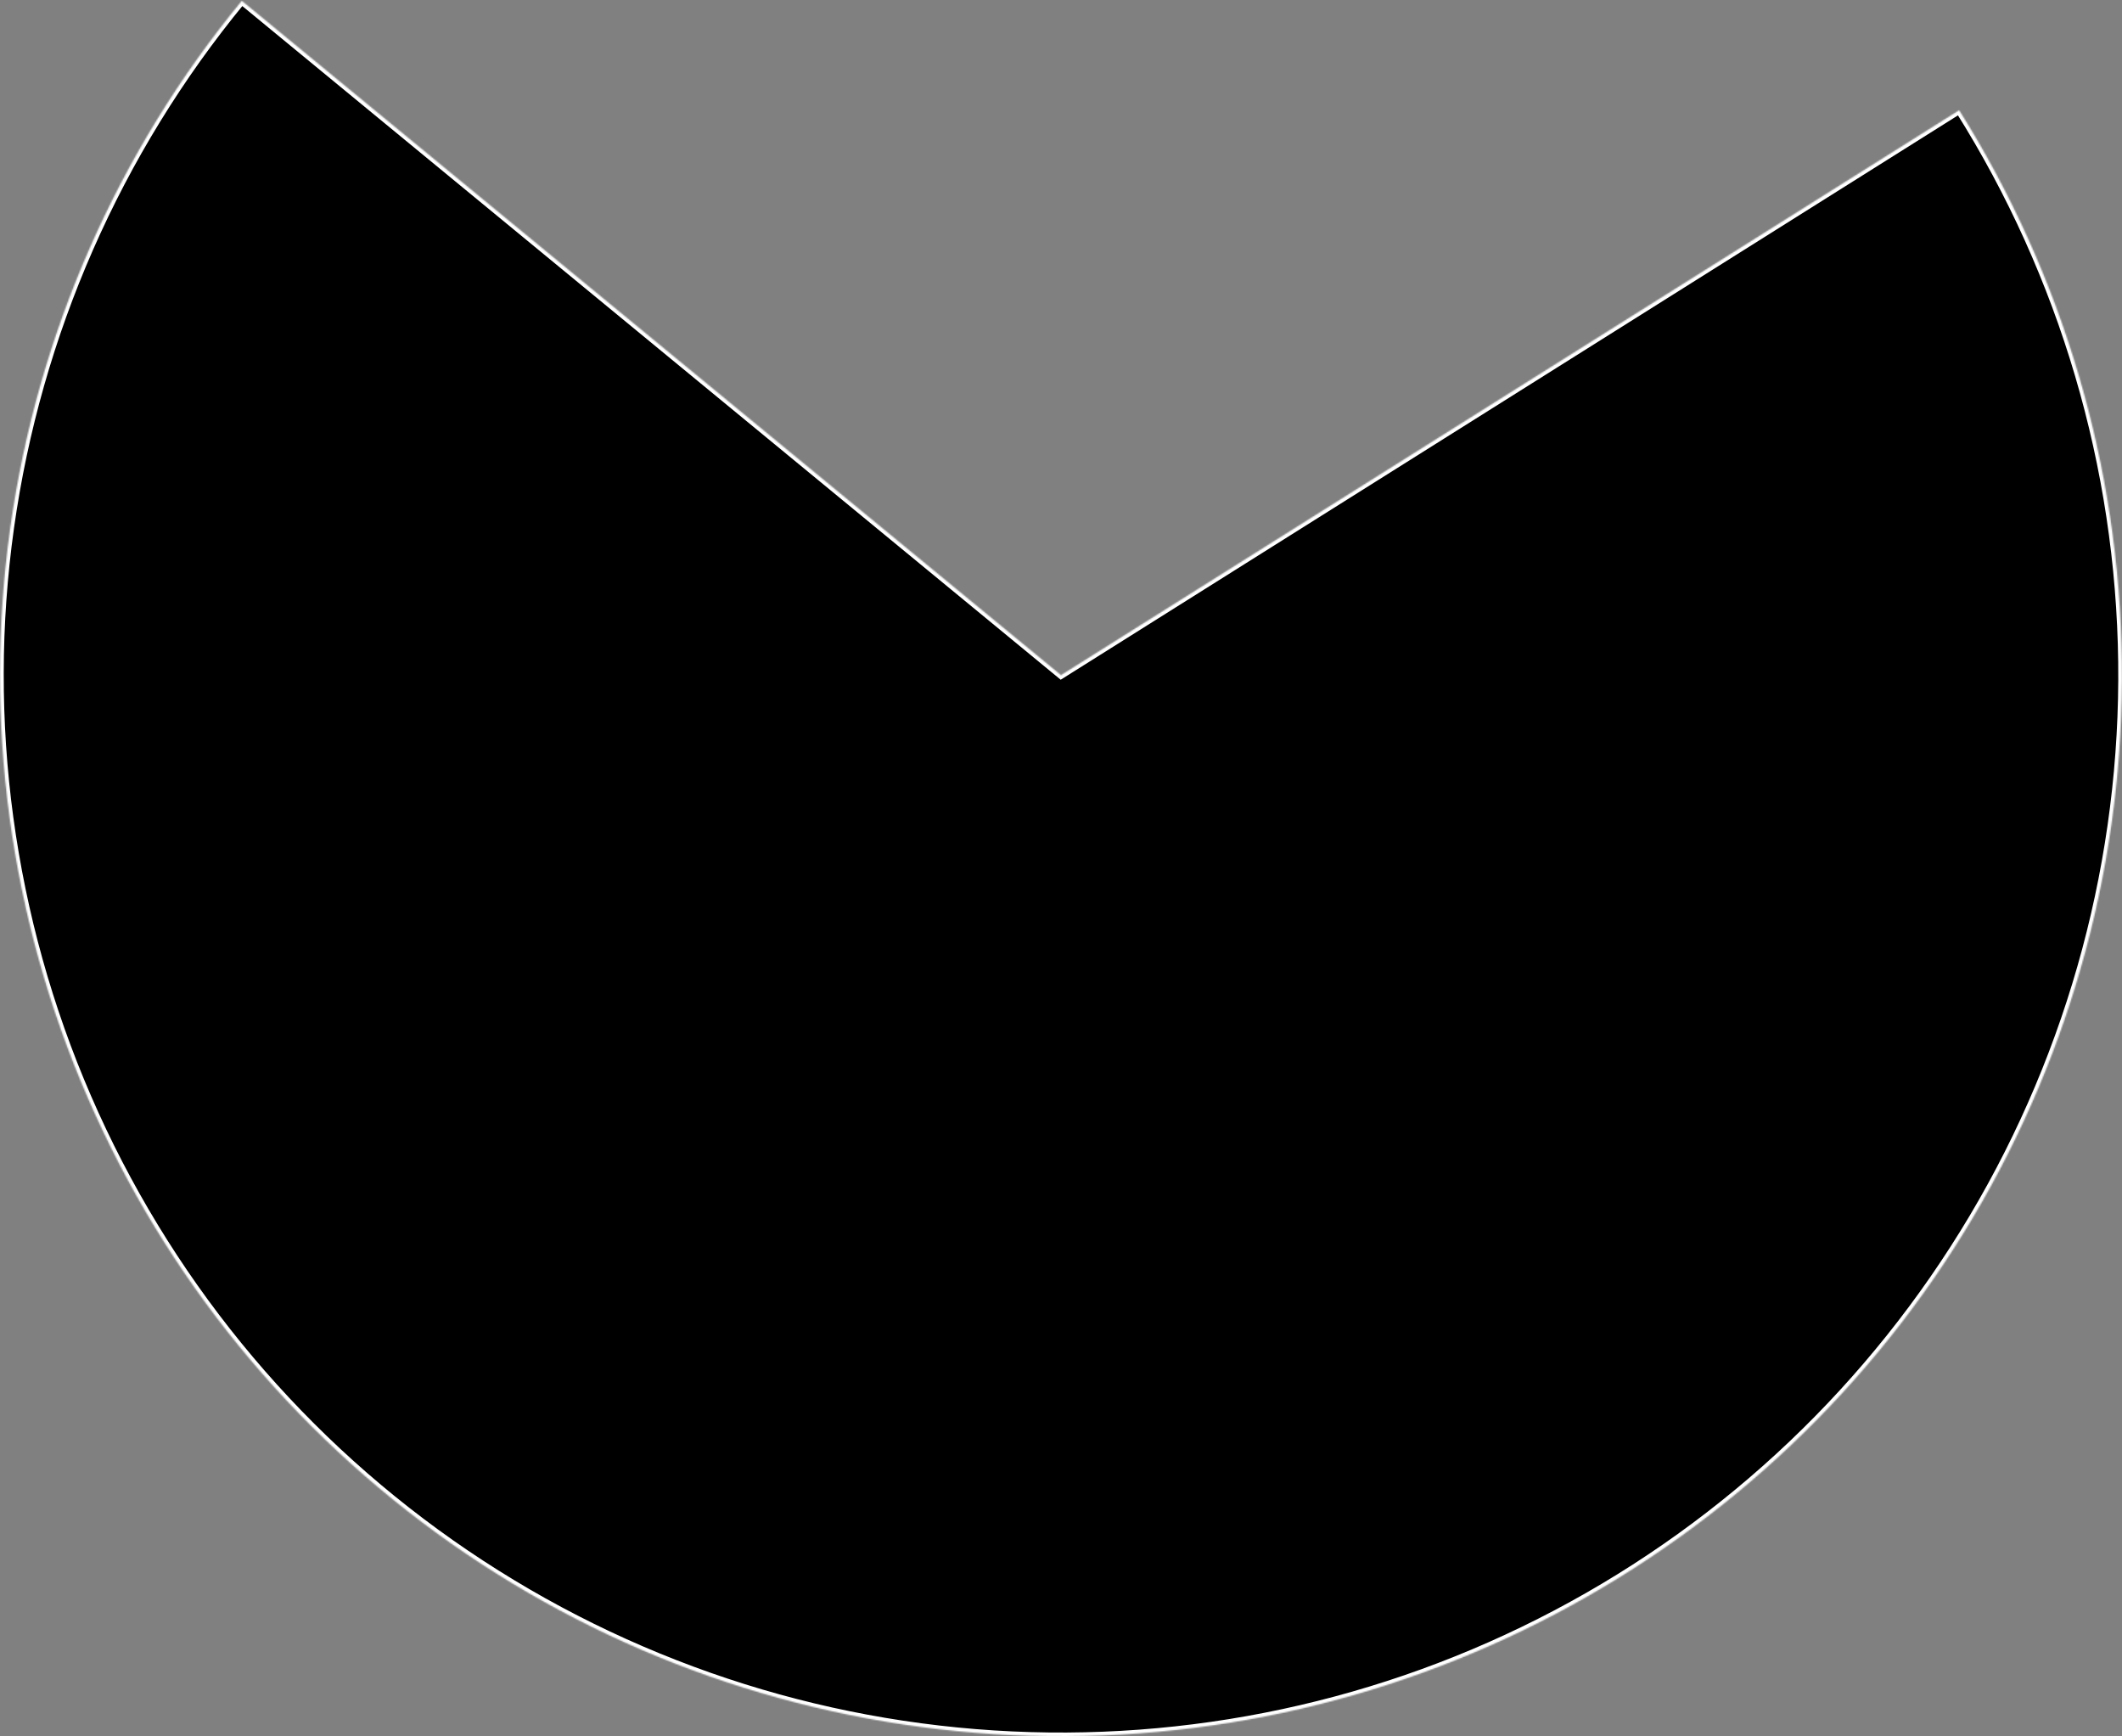 <?xml version="1.0" encoding="UTF-8"?> <svg xmlns="http://www.w3.org/2000/svg" width="1710" height="1399" viewBox="0 0 1710 1399" fill="none"><rect x="0" y="0" width="1710" height="1399" fill="#808080" stroke="none"/><mask id="path-1-inside-1_6_14" fill="white"><path d="M194.847 0.656C94.794 122.218 30.25 269.046 8.328 424.954C-13.593 580.862 7.96 739.796 70.612 884.235C133.263 1028.67 234.581 1153.01 363.395 1243.54C492.209 1334.06 643.517 1387.26 800.641 1397.27C957.764 1407.28 1114.6 1373.71 1253.86 1300.26C1393.12 1226.82 1509.4 1116.34 1589.87 981.023C1670.35 845.702 1711.89 690.788 1709.93 533.358C1707.97 375.929 1662.58 222.097 1578.77 88.821L855 544L194.847 0.656Z"></path></mask><path d="M194.847 0.656C94.794 122.218 30.25 269.046 8.328 424.954C-13.593 580.862 7.96 739.796 70.612 884.235C133.263 1028.67 234.581 1153.01 363.395 1243.54C492.209 1334.06 643.517 1387.26 800.641 1397.27C957.764 1407.28 1114.6 1373.71 1253.86 1300.26C1393.12 1226.82 1509.4 1116.34 1589.87 981.023C1670.35 845.702 1711.89 690.788 1709.93 533.358C1707.97 375.929 1662.58 222.097 1578.77 88.821L855 544L194.847 0.656Z" fill="black" stroke="white" stroke-width="6" mask="url(#path-1-inside-1_6_14)"></path></svg> 